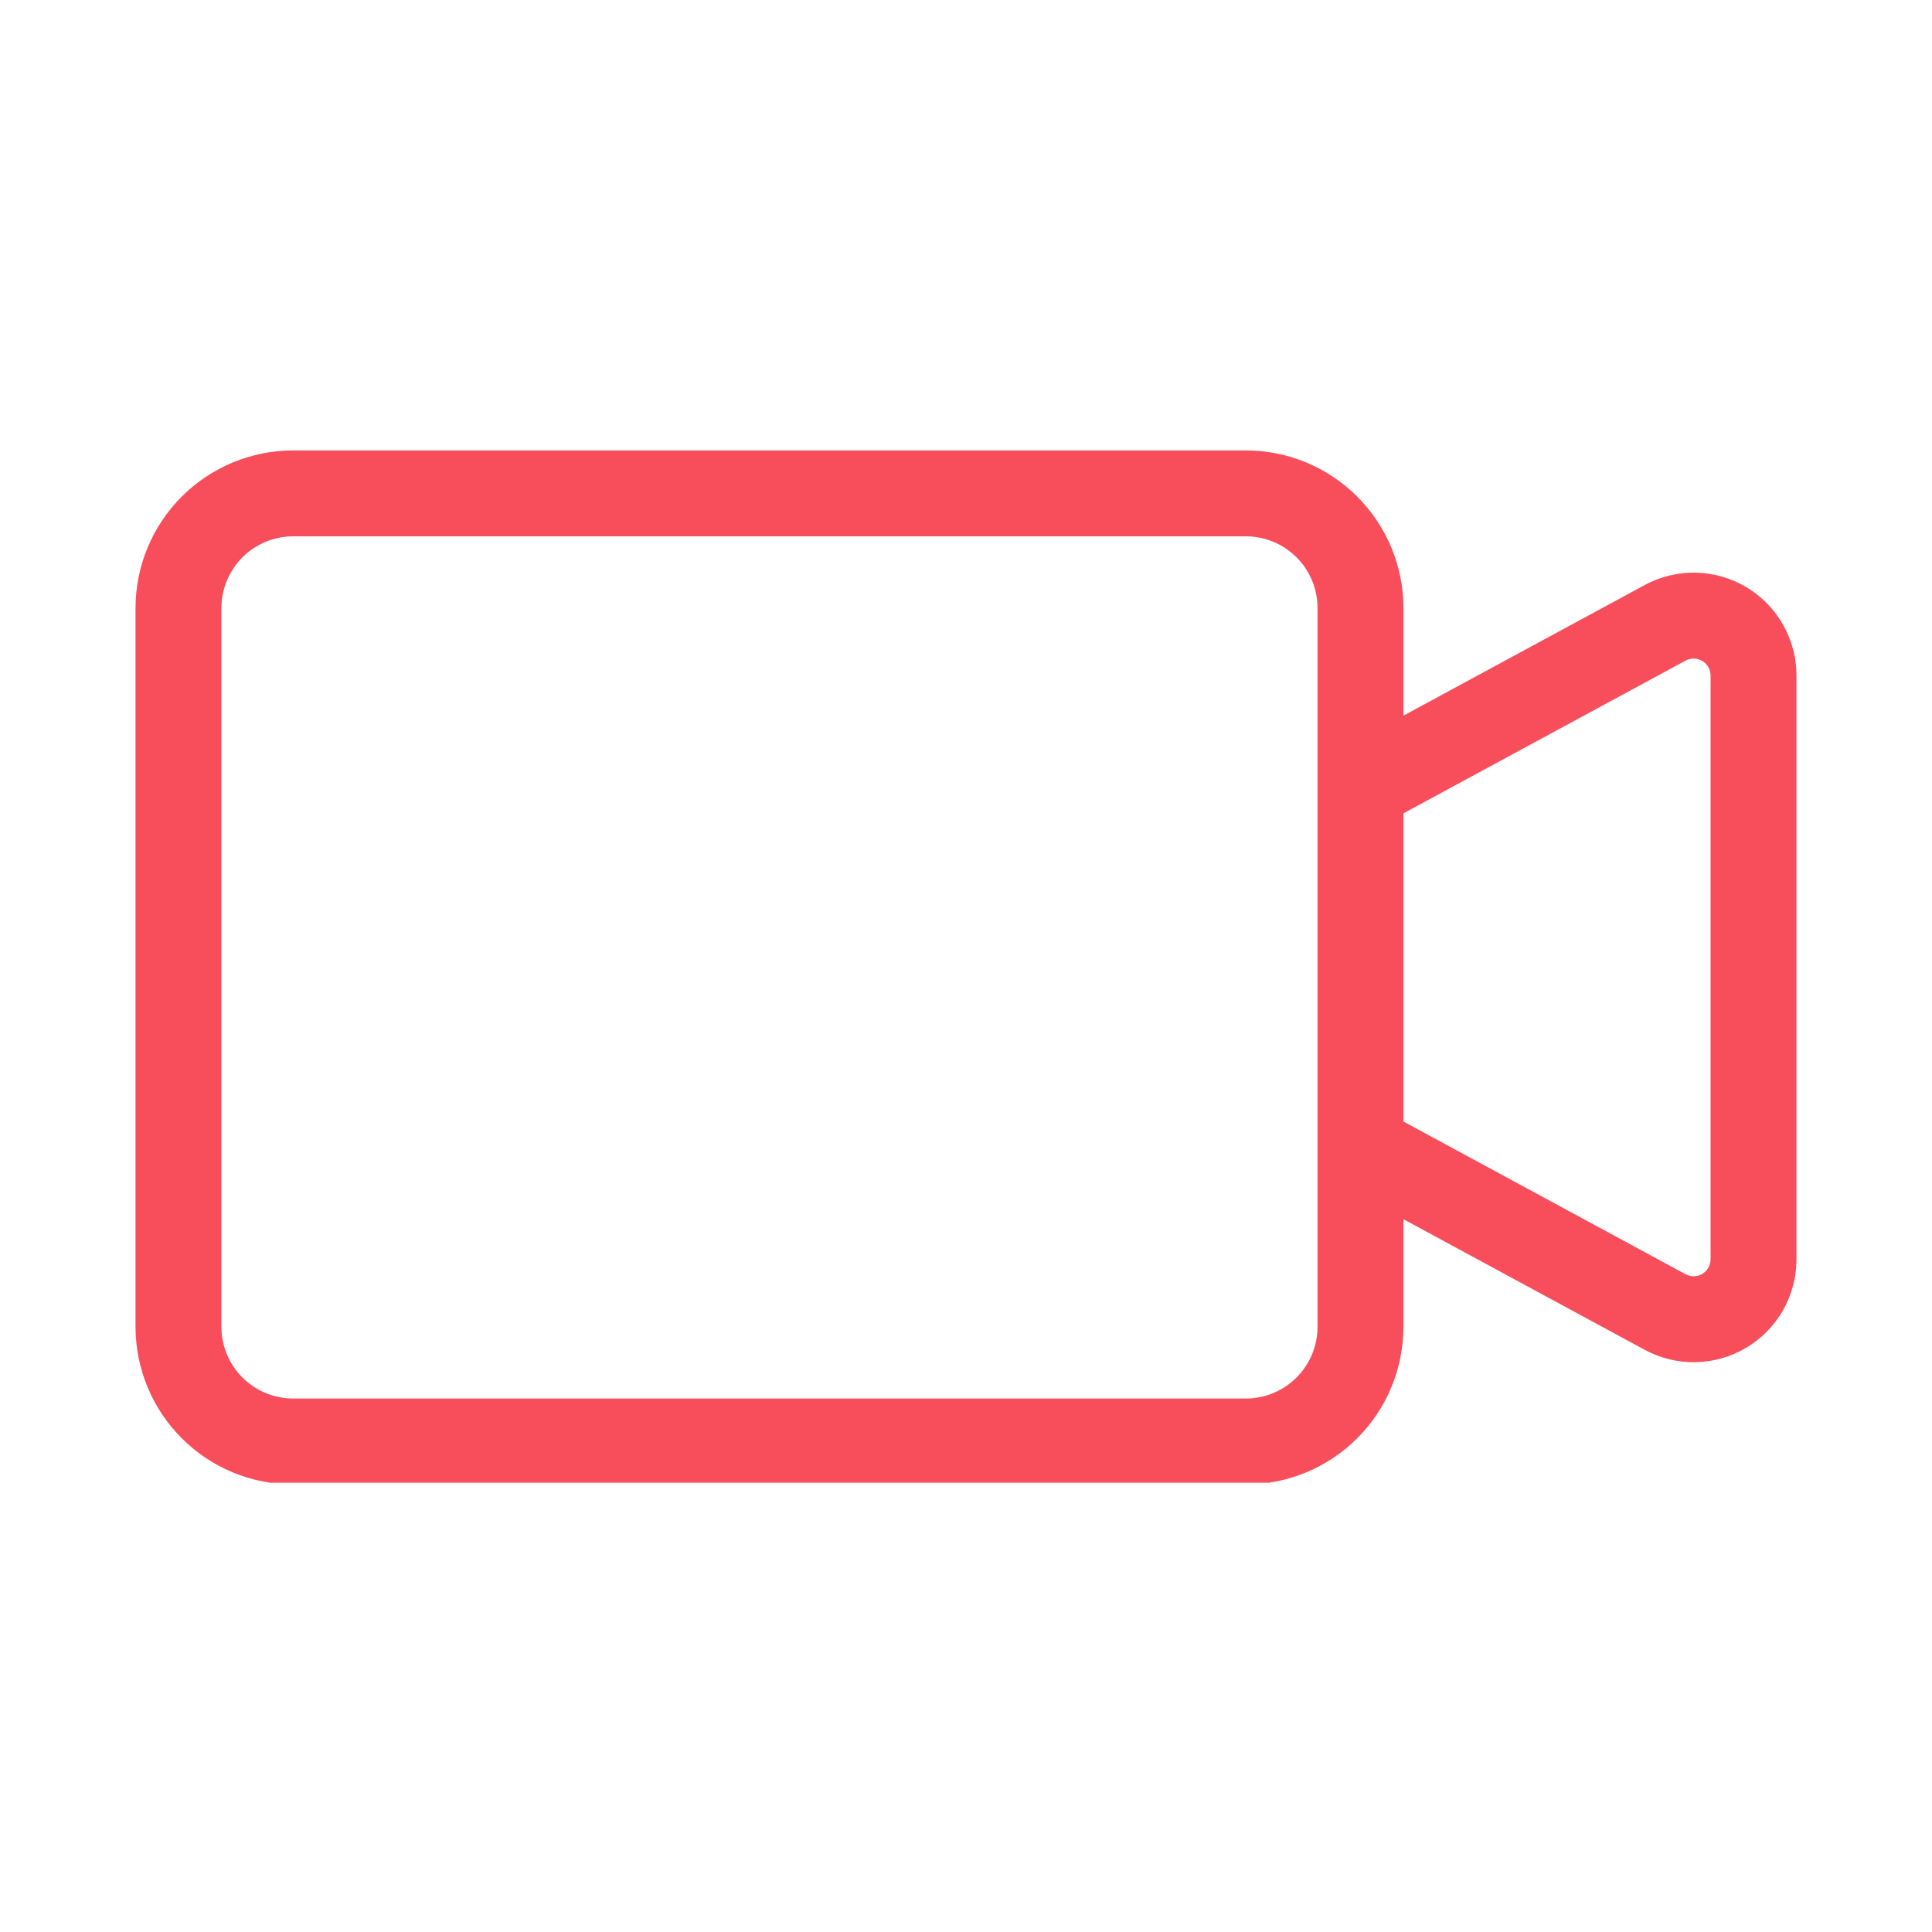 <?xml version="1.0" encoding="UTF-8"?>
<svg xmlns="http://www.w3.org/2000/svg" xmlns:xlink="http://www.w3.org/1999/xlink" width="1000" zoomAndPan="magnify" viewBox="0 0 750 750" height="1000" preserveAspectRatio="xMidYMid meet" version="1.0">
  <defs>
    <clipPath id="c4949f7d6a">
      <path d="M 52 174.336 L 698 174.336 L 698 575.586 L 52 575.586 Z M 52 174.336 " clip-rule="nonzero"></path>
    </clipPath>
  </defs>
  <g clip-path="url(#c4949f7d6a)">
    <path fill="#f84e5b" d="M 113.75 576.25 L 483.672 576.25 C 485.672 576.246 487.668 576.145 489.66 575.949 C 491.652 575.75 493.629 575.453 495.594 575.062 C 497.555 574.668 499.496 574.184 501.41 573.598 C 503.324 573.016 505.207 572.344 507.059 571.574 C 508.906 570.809 510.715 569.953 512.477 569.008 C 514.242 568.062 515.957 567.035 517.621 565.922 C 519.285 564.809 520.891 563.617 522.438 562.348 C 523.988 561.078 525.469 559.734 526.883 558.32 C 528.301 556.902 529.641 555.422 530.91 553.875 C 532.184 552.328 533.375 550.723 534.484 549.059 C 535.598 547.395 536.629 545.68 537.57 543.914 C 538.516 542.148 539.371 540.344 540.141 538.492 C 540.906 536.645 541.582 534.762 542.164 532.848 C 542.746 530.93 543.234 528.992 543.625 527.027 C 544.02 525.066 544.312 523.09 544.512 521.098 C 544.711 519.105 544.812 517.109 544.812 515.105 L 544.812 473.297 L 638.461 523.992 C 639.215 524.402 639.984 524.785 640.766 525.145 C 641.547 525.504 642.34 525.84 643.141 526.148 C 643.945 526.457 644.758 526.738 645.578 526.992 C 646.398 527.25 647.227 527.48 648.062 527.684 C 648.898 527.883 649.738 528.059 650.586 528.207 C 651.434 528.355 652.285 528.477 653.141 528.57 C 653.992 528.664 654.852 528.727 655.711 528.766 C 656.57 528.805 657.43 528.812 658.289 528.797 C 659.148 528.777 660.008 528.734 660.863 528.66 C 661.719 528.586 662.574 528.484 663.422 528.355 C 664.273 528.23 665.117 528.074 665.961 527.891 C 666.801 527.707 667.633 527.496 668.461 527.262 C 669.285 527.023 670.105 526.762 670.914 526.473 C 671.723 526.18 672.523 525.867 673.312 525.523 C 674.102 525.184 674.879 524.816 675.645 524.426 C 676.41 524.031 677.164 523.617 677.902 523.176 C 678.641 522.738 679.363 522.273 680.07 521.785 C 680.781 521.301 681.473 520.789 682.148 520.258 C 682.824 519.727 683.484 519.176 684.125 518.602 C 684.762 518.027 685.383 517.43 685.984 516.816 C 686.586 516.203 687.168 515.57 687.73 514.918 C 688.289 514.266 688.828 513.598 689.348 512.91 C 689.863 512.223 690.359 511.52 690.832 510.801 C 691.305 510.082 691.754 509.352 692.176 508.602 C 692.602 507.855 693.004 507.094 693.379 506.32 C 693.754 505.547 694.105 504.762 694.43 503.965 C 694.754 503.168 695.051 502.363 695.324 501.547 C 695.598 500.734 695.844 499.91 696.062 499.078 C 696.285 498.246 696.477 497.41 696.641 496.566 C 696.809 495.723 696.945 494.871 697.055 494.02 C 697.168 493.168 697.25 492.312 697.305 491.453 C 697.359 490.598 697.387 489.738 697.387 488.875 L 697.387 262.23 C 697.387 261.367 697.359 260.508 697.305 259.652 C 697.25 258.793 697.168 257.938 697.055 257.086 C 696.945 256.234 696.809 255.383 696.641 254.539 C 696.477 253.695 696.285 252.859 696.062 252.027 C 695.844 251.195 695.598 250.371 695.324 249.559 C 695.051 248.742 694.754 247.938 694.43 247.141 C 694.105 246.344 693.754 245.559 693.379 244.785 C 693.004 244.012 692.602 243.25 692.176 242.504 C 691.754 241.754 691.305 241.023 690.832 240.305 C 690.359 239.586 689.863 238.883 689.348 238.195 C 688.828 237.508 688.289 236.84 687.73 236.188 C 687.168 235.535 686.586 234.902 685.984 234.289 C 685.383 233.676 684.762 233.078 684.125 232.504 C 683.484 231.93 682.824 231.379 682.148 230.848 C 681.473 230.316 680.781 229.805 680.074 229.32 C 679.363 228.832 678.641 228.367 677.902 227.93 C 677.164 227.488 676.41 227.07 675.645 226.68 C 674.879 226.289 674.102 225.922 673.312 225.582 C 672.523 225.238 671.723 224.926 670.914 224.633 C 670.105 224.344 669.285 224.082 668.461 223.844 C 667.633 223.609 666.801 223.398 665.961 223.215 C 665.117 223.031 664.273 222.875 663.422 222.746 C 662.574 222.621 661.719 222.52 660.863 222.445 C 660.008 222.371 659.148 222.328 658.289 222.309 C 657.43 222.293 656.57 222.301 655.711 222.34 C 654.852 222.375 653.992 222.441 653.141 222.535 C 652.285 222.629 651.434 222.75 650.586 222.898 C 649.738 223.047 648.898 223.223 648.062 223.422 C 647.227 223.625 646.398 223.855 645.578 224.109 C 644.758 224.367 643.945 224.648 643.141 224.957 C 642.34 225.266 641.547 225.602 640.766 225.961 C 639.984 226.32 639.215 226.703 638.461 227.113 L 544.812 277.809 L 544.812 236 C 544.812 233.996 544.711 232 544.512 230.008 C 544.312 228.016 544.02 226.039 543.625 224.074 C 543.234 222.113 542.746 220.176 542.164 218.258 C 541.582 216.344 540.906 214.461 540.141 212.613 C 539.371 210.762 538.516 208.957 537.57 207.191 C 536.629 205.426 535.598 203.711 534.484 202.047 C 533.375 200.383 532.184 198.777 530.91 197.23 C 529.641 195.684 528.301 194.203 526.883 192.785 C 525.469 191.371 523.988 190.027 522.438 188.758 C 520.891 187.488 519.285 186.297 517.621 185.184 C 515.957 184.07 514.242 183.043 512.477 182.098 C 510.715 181.152 508.906 180.297 507.059 179.531 C 505.207 178.762 503.324 178.09 501.41 177.504 C 499.496 176.922 497.555 176.438 495.594 176.043 C 493.629 175.652 491.652 175.355 489.66 175.156 C 487.668 174.961 485.672 174.859 483.672 174.855 L 113.75 174.855 C 111.75 174.859 109.75 174.961 107.762 175.156 C 105.77 175.355 103.789 175.652 101.828 176.043 C 99.863 176.438 97.926 176.922 96.012 177.504 C 94.094 178.09 92.211 178.762 90.363 179.531 C 88.516 180.297 86.707 181.152 84.941 182.098 C 83.176 183.043 81.461 184.07 79.797 185.184 C 78.133 186.297 76.527 187.488 74.98 188.758 C 73.434 190.027 71.953 191.371 70.539 192.785 C 69.121 194.203 67.777 195.684 66.508 197.23 C 65.238 198.777 64.047 200.383 62.934 202.047 C 61.82 203.711 60.793 205.426 59.848 207.191 C 58.902 208.957 58.047 210.762 57.281 212.613 C 56.516 214.461 55.84 216.344 55.258 218.258 C 54.676 220.176 54.188 222.113 53.793 224.074 C 53.402 226.039 53.105 228.016 52.91 230.008 C 52.711 232 52.609 233.996 52.609 236 L 52.609 515.105 C 52.609 517.109 52.711 519.105 52.91 521.098 C 53.105 523.09 53.402 525.066 53.793 527.027 C 54.188 528.992 54.676 530.93 55.258 532.848 C 55.84 534.762 56.516 536.645 57.281 538.492 C 58.047 540.344 58.902 542.148 59.848 543.914 C 60.793 545.68 61.82 547.395 62.934 549.059 C 64.047 550.723 65.238 552.328 66.508 553.875 C 67.777 555.422 69.121 556.902 70.539 558.32 C 71.953 559.734 73.434 561.078 74.98 562.348 C 76.527 563.617 78.133 564.809 79.797 565.922 C 81.461 567.035 83.176 568.062 84.941 569.008 C 86.707 569.953 88.516 570.809 90.363 571.574 C 92.211 572.344 94.094 573.016 96.012 573.602 C 97.926 574.184 99.863 574.668 101.828 575.062 C 103.789 575.453 105.77 575.75 107.762 575.949 C 109.75 576.145 111.75 576.246 113.75 576.25 Z M 654.332 256.449 C 654.582 256.312 654.84 256.195 655.102 256.094 C 655.367 255.992 655.637 255.906 655.914 255.84 C 656.188 255.773 656.469 255.723 656.75 255.691 C 657.031 255.664 657.312 255.648 657.598 255.656 C 657.883 255.66 658.164 255.684 658.441 255.727 C 658.723 255.77 659 255.828 659.273 255.906 C 659.547 255.984 659.812 256.082 660.07 256.195 C 660.332 256.305 660.586 256.434 660.828 256.582 C 661.07 256.727 661.305 256.887 661.527 257.062 C 661.75 257.234 661.961 257.426 662.16 257.629 C 662.359 257.828 662.543 258.043 662.711 258.27 C 662.883 258.496 663.039 258.734 663.18 258.98 C 663.32 259.227 663.441 259.48 663.551 259.742 C 663.656 260.008 663.746 260.273 663.82 260.547 C 663.891 260.824 663.945 261.102 663.984 261.383 C 664.02 261.664 664.039 261.945 664.039 262.227 L 664.039 488.875 C 664.039 489.16 664.02 489.441 663.984 489.723 C 663.945 490.004 663.891 490.281 663.82 490.555 C 663.746 490.832 663.656 491.098 663.551 491.363 C 663.441 491.625 663.32 491.879 663.18 492.125 C 663.039 492.371 662.883 492.609 662.711 492.836 C 662.543 493.059 662.359 493.273 662.16 493.477 C 661.961 493.68 661.75 493.867 661.527 494.043 C 661.305 494.219 661.07 494.379 660.828 494.523 C 660.582 494.668 660.332 494.797 660.07 494.91 C 659.812 495.023 659.547 495.117 659.273 495.195 C 659 495.273 658.723 495.336 658.441 495.379 C 658.164 495.418 657.883 495.445 657.598 495.449 C 657.312 495.457 657.031 495.441 656.75 495.41 C 656.469 495.383 656.188 495.332 655.914 495.266 C 655.637 495.199 655.367 495.113 655.102 495.012 C 654.84 494.91 654.582 494.793 654.332 494.656 L 544.812 435.371 L 544.812 315.734 Z M 85.957 236 C 85.961 235.09 86.004 234.184 86.094 233.277 C 86.184 232.371 86.32 231.473 86.496 230.578 C 86.676 229.688 86.898 228.805 87.16 227.934 C 87.426 227.066 87.734 226.211 88.082 225.367 C 88.43 224.527 88.82 223.707 89.25 222.906 C 89.68 222.102 90.145 221.324 90.652 220.566 C 91.156 219.809 91.699 219.078 92.277 218.375 C 92.852 217.672 93.465 217 94.105 216.355 C 94.75 215.711 95.426 215.102 96.129 214.523 C 96.832 213.949 97.559 213.406 98.316 212.898 C 99.074 212.395 99.852 211.926 100.656 211.496 C 101.457 211.07 102.277 210.68 103.121 210.332 C 103.961 209.98 104.816 209.676 105.688 209.41 C 106.559 209.145 107.438 208.926 108.332 208.746 C 109.223 208.566 110.121 208.434 111.027 208.344 C 111.934 208.254 112.84 208.207 113.75 208.207 L 483.672 208.207 C 484.578 208.207 485.488 208.254 486.395 208.344 C 487.297 208.434 488.199 208.566 489.09 208.746 C 489.98 208.926 490.863 209.145 491.734 209.41 C 492.605 209.676 493.461 209.98 494.301 210.332 C 495.141 210.68 495.965 211.07 496.766 211.496 C 497.566 211.926 498.348 212.395 499.105 212.898 C 499.859 213.406 500.59 213.949 501.293 214.523 C 501.996 215.102 502.672 215.711 503.312 216.355 C 503.957 217 504.566 217.672 505.145 218.375 C 505.723 219.078 506.266 219.809 506.77 220.566 C 507.273 221.324 507.742 222.102 508.172 222.906 C 508.602 223.707 508.988 224.527 509.34 225.367 C 509.688 226.211 509.996 227.066 510.258 227.934 C 510.523 228.805 510.746 229.688 510.922 230.578 C 511.102 231.473 511.234 232.371 511.324 233.277 C 511.414 234.184 511.461 235.09 511.461 236 L 511.461 515.105 C 511.461 516.016 511.414 516.922 511.324 517.828 C 511.234 518.734 511.102 519.633 510.922 520.527 C 510.746 521.418 510.523 522.301 510.258 523.172 C 509.996 524.039 509.688 524.895 509.34 525.738 C 508.992 526.578 508.602 527.398 508.172 528.199 C 507.742 529.004 507.273 529.781 506.77 530.539 C 506.266 531.297 505.723 532.027 505.145 532.73 C 504.566 533.434 503.957 534.105 503.312 534.75 C 502.672 535.395 501.996 536.004 501.293 536.582 C 500.59 537.156 499.859 537.699 499.105 538.207 C 498.348 538.711 497.566 539.18 496.766 539.609 C 495.965 540.035 495.141 540.426 494.301 540.773 C 493.461 541.125 492.605 541.43 491.734 541.695 C 490.863 541.961 489.98 542.18 489.09 542.359 C 488.199 542.539 487.297 542.672 486.395 542.762 C 485.488 542.852 484.578 542.898 483.672 542.898 L 113.75 542.898 C 112.84 542.898 111.934 542.852 111.027 542.762 C 110.121 542.672 109.223 542.539 108.332 542.359 C 107.438 542.18 106.559 541.961 105.688 541.695 C 104.816 541.43 103.961 541.125 103.121 540.773 C 102.277 540.426 101.457 540.035 100.656 539.609 C 99.852 539.18 99.074 538.711 98.316 538.207 C 97.559 537.699 96.832 537.156 96.129 536.582 C 95.426 536.004 94.75 535.395 94.105 534.75 C 93.465 534.105 92.852 533.434 92.277 532.73 C 91.699 532.027 91.156 531.297 90.652 530.539 C 90.145 529.781 89.68 529.004 89.25 528.199 C 88.82 527.398 88.43 526.578 88.082 525.738 C 87.734 524.895 87.426 524.039 87.16 523.172 C 86.898 522.301 86.676 521.418 86.496 520.527 C 86.32 519.633 86.184 518.734 86.094 517.828 C 86.004 516.922 85.961 516.016 85.957 515.105 Z M 85.957 236 " fill-opacity="1" fill-rule="nonzero"></path>
  </g>
</svg>
